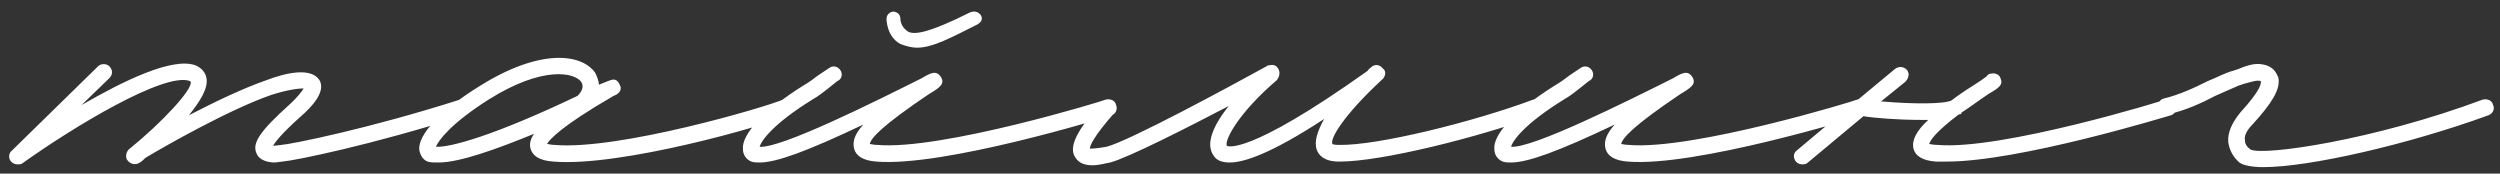 <?xml version="1.0" encoding="UTF-8"?> <svg xmlns="http://www.w3.org/2000/svg" width="216" height="15" viewBox="0 0 216 15" fill="none"><rect x="0" y="0" width="216" height="15" fill="#333333" stroke="none"/><path d="M40.64 9.08C40.8 9.48 40.56 9.88 40.16 9.96C32.16 12.52 25.44 13.88 24.4 13.96L23.76 14.04C23.2 14.04 22.4 13.88 22.16 13.24C21.76 12.36 22.48 11.32 24.96 9.08C25.76 8.36 26.08 7.88 26.24 7.64C25.84 7.64 24.96 7.72 23.44 8.2C19.76 9.48 14.16 12.68 12.56 13.64C12.4 13.8 12.24 13.96 12.08 14.04C11.76 14.28 11.28 14.2 11.04 13.88C10.8 13.64 10.88 13.16 11.12 12.92C14.08 10.52 16.64 7.72 16.48 7.08L16.4 7C14.24 6.2 6.4 10.92 1.92 14.12C1.84 14.2 1.68 14.2 1.52 14.2C1.28 14.2 1.12 14.12 0.96 13.96C0.72 13.72 0.72 13.24 1.04 13L8.48 5.72C8.72 5.48 9.2 5.48 9.44 5.72C9.76 6.04 9.76 6.44 9.44 6.76L7.04 9.08C10.64 7 14.88 4.92 16.88 5.64C17.44 5.88 17.76 6.28 17.84 6.76C18 7.64 17.28 8.76 16.32 9.96C18.48 8.84 20.96 7.64 23.04 6.92C24.72 6.28 26.88 5.8 27.6 6.92C28.16 7.88 27.04 9.16 25.92 10.12C24.32 11.56 23.76 12.28 23.6 12.6L24.32 12.52C25.28 12.44 32 11.08 39.76 8.6C40.16 8.52 40.56 8.68 40.64 9.08ZM37.901 14.04C37.501 14.04 37.181 14.04 36.941 13.96C36.541 13.8 36.301 13.4 36.221 12.92C36.141 11.64 37.981 9.56 41.501 7.4C46.621 4.2 50.221 4.6 51.421 6.28C51.581 6.6 51.741 7 51.741 7.32L52.541 7C52.941 6.84 53.261 6.76 53.501 7.24C53.901 7.88 53.261 8.2 53.021 8.28C48.461 10.92 47.501 12.04 47.261 12.44C47.421 12.44 47.581 12.52 47.901 12.52C53.421 13 66.221 9.24 67.661 8.6C68.061 8.52 68.461 8.68 68.541 9.08C68.621 9.48 68.461 9.8 68.141 9.96C66.221 10.84 53.581 14.44 47.821 13.96C46.621 13.88 45.981 13.48 45.821 12.76C45.741 12.44 45.821 12.04 46.141 11.56C43.021 12.84 39.741 14.04 37.901 14.04ZM37.661 12.68C38.861 12.76 42.701 11.72 49.901 8.28C50.301 7.88 50.461 7.48 50.221 7.08C49.661 6.28 46.941 5.64 42.221 8.6C38.941 10.68 37.901 12.12 37.661 12.68ZM79.233 4.12C78.753 4.12 78.193 3.96 77.793 3.8C76.593 3.16 76.593 1.64 76.593 1.64C76.593 1.24 76.913 1 77.233 1C77.633 1.08 77.793 1.32 77.793 1.64C77.793 1.64 77.793 2.36 78.513 2.76C79.073 3 80.273 2.84 83.793 1.08C84.193 0.92 84.513 1 84.753 1.32C84.913 1.64 84.833 1.88 84.433 2.12C82.193 3.24 80.593 4.12 79.233 4.12ZM65.633 14.04C65.393 14.04 65.153 14.04 64.913 13.96C64.513 13.8 64.193 13.4 64.193 12.92C64.033 11.64 65.953 9.56 69.393 7.4C69.953 7.08 70.353 6.76 70.673 6.52L71.633 5.88C71.953 5.64 72.353 5.72 72.593 6.04C72.833 6.36 72.753 6.84 72.353 7L71.553 7.64C71.153 7.96 70.753 8.28 70.193 8.6C66.833 10.68 65.793 12.12 65.633 12.68C67.473 12.84 75.633 8.76 79.633 6.76C80.433 6.28 80.913 6.04 81.313 6.68C81.633 7.24 81.233 7.56 80.273 8.12C76.113 10.92 75.233 11.96 75.153 12.44C75.233 12.44 75.473 12.52 75.793 12.52C81.313 13 95.473 8.68 95.553 8.6C95.953 8.52 96.353 8.68 96.433 9.08C96.593 9.48 96.353 9.88 96.033 9.96C95.393 10.2 81.473 14.44 75.713 13.96C74.593 13.88 73.953 13.48 73.793 12.84C73.633 12.2 73.873 11.56 74.593 10.76C69.713 13.08 67.073 14.04 65.633 14.04ZM133.362 9.08C133.522 9.4 133.282 9.8 132.962 9.96C127.682 11.88 119.362 13.96 115.762 13.96H115.682C114.402 13.96 113.922 13.4 113.762 12.92C113.522 12.2 113.842 11.32 114.402 10.28C109.762 13.32 107.442 14.04 106.242 14.04C105.362 14.04 105.042 13.72 104.882 13.48C104.082 12.44 104.882 10.76 106.162 9.16C102.482 11.08 97.442 13.64 95.922 14.04C95.442 14.12 94.962 14.28 94.402 14.28C93.762 14.28 93.202 14.12 92.882 13.56C92.322 12.68 93.042 11.24 95.202 8.84C95.442 8.52 95.842 8.52 96.162 8.76C96.482 9 96.482 9.48 96.242 9.8C94.482 11.8 94.162 12.6 94.162 12.84C94.322 12.84 94.722 12.84 95.602 12.68C97.522 12.2 106.242 7.48 109.442 5.72C109.522 5.64 109.602 5.64 109.682 5.64C110.002 5.56 110.242 5.64 110.402 5.88C110.642 6.2 110.562 6.6 110.322 6.92C107.042 9.72 105.762 12.12 106.002 12.6C106.002 12.6 107.602 13.64 118.162 6.12C118.242 5.96 118.402 5.88 118.482 5.8C118.722 5.56 119.122 5.56 119.362 5.8L119.522 5.96C119.522 5.96 119.522 5.96 119.602 6.04C119.762 6.28 119.682 6.68 119.362 6.92C116.002 10.04 114.882 12.04 115.122 12.44C115.122 12.44 115.202 12.52 115.682 12.52C118.962 12.6 127.362 10.52 132.482 8.6C132.802 8.52 133.202 8.68 133.362 9.08ZM130.555 14.04C130.315 14.04 130.075 14.04 129.835 13.96C129.435 13.8 129.115 13.4 129.115 12.92C128.955 11.64 130.875 9.56 134.315 7.4C134.875 7.08 135.275 6.76 135.595 6.52L136.555 5.88C136.875 5.64 137.275 5.72 137.515 6.04C137.755 6.36 137.675 6.84 137.275 7L136.475 7.64C136.075 7.96 135.675 8.28 135.115 8.6C131.755 10.68 130.715 12.12 130.555 12.68C132.395 12.84 140.555 8.76 144.555 6.76C145.355 6.28 145.835 6.04 146.235 6.68C146.555 7.24 146.155 7.56 145.195 8.12C141.035 10.92 140.155 11.96 140.075 12.44C140.155 12.44 140.395 12.52 140.715 12.52C146.235 13 160.395 8.68 160.475 8.6C160.875 8.52 161.275 8.68 161.355 9.08C161.515 9.48 161.275 9.88 160.955 9.96C160.315 10.2 146.395 14.44 140.635 13.96C139.515 13.88 138.875 13.48 138.715 12.84C138.555 12.2 138.795 11.56 139.515 10.76C134.635 13.08 131.995 14.04 130.555 14.04ZM188.044 9.08C188.124 9.48 187.884 9.88 187.564 9.96C187.004 10.12 174.444 13.96 168.204 13.96H167.244C166.124 13.88 165.484 13.48 165.324 12.84C165.164 12.12 165.564 11.32 166.604 10.36H165.964C164.044 10.36 161.964 10.2 161.004 10.04L156.204 14.04C156.044 14.2 155.884 14.2 155.724 14.2C155.484 14.2 155.324 14.12 155.164 13.96C154.924 13.64 154.924 13.24 155.244 13L160.204 8.84C160.284 8.84 160.364 8.76 160.444 8.68L163.724 5.96C164.044 5.72 164.444 5.72 164.764 6.04C165.004 6.36 164.924 6.76 164.604 7.08L162.524 8.76C165.244 9 167.964 9 168.604 8.68C169.324 8.12 170.204 7.56 171.084 7L171.644 6.6C171.724 6.44 171.884 6.36 172.044 6.36C172.364 6.28 172.764 6.44 172.844 6.76C173.084 7.32 172.764 7.56 171.804 8.12C170.844 8.76 170.124 9.32 169.484 9.72C169.484 9.8 169.404 9.88 169.324 9.88H169.244C167.244 11.4 166.764 12.12 166.684 12.44C166.764 12.44 167.004 12.52 167.404 12.52C172.844 13 187.004 8.68 187.084 8.6C187.484 8.52 187.884 8.68 188.044 9.08ZM195.564 14.44C194.524 14.44 193.804 14.28 193.484 14.04C192.924 13.56 192.604 12.92 192.524 12.28C192.444 11.48 192.844 10.6 193.564 9.72C195.324 7.8 195.404 7.16 195.324 7C195.004 6.92 194.764 7 193.884 7.24L193.404 7.4L191.404 8.28C190.204 8.92 188.764 9.56 187.324 9.88C186.924 10.04 186.524 9.8 186.444 9.4C186.364 9 186.604 8.6 186.924 8.52C188.284 8.2 189.644 7.56 190.764 7C191.564 6.68 192.284 6.28 192.924 6.12L193.404 5.96C194.364 5.56 195.004 5.4 195.804 5.64C196.524 5.88 196.684 6.36 196.844 6.68C197.084 7.72 196.204 9 194.684 10.68C194.124 11.24 193.884 11.72 193.964 12.12C193.964 12.44 194.124 12.68 194.444 12.92C195.564 13.48 205.084 12.12 214.524 8.6C214.924 8.52 215.324 8.68 215.404 9.08C215.564 9.4 215.404 9.8 215.004 9.96C207.964 12.52 199.484 14.44 195.564 14.44Z" fill="white"></path></svg> 